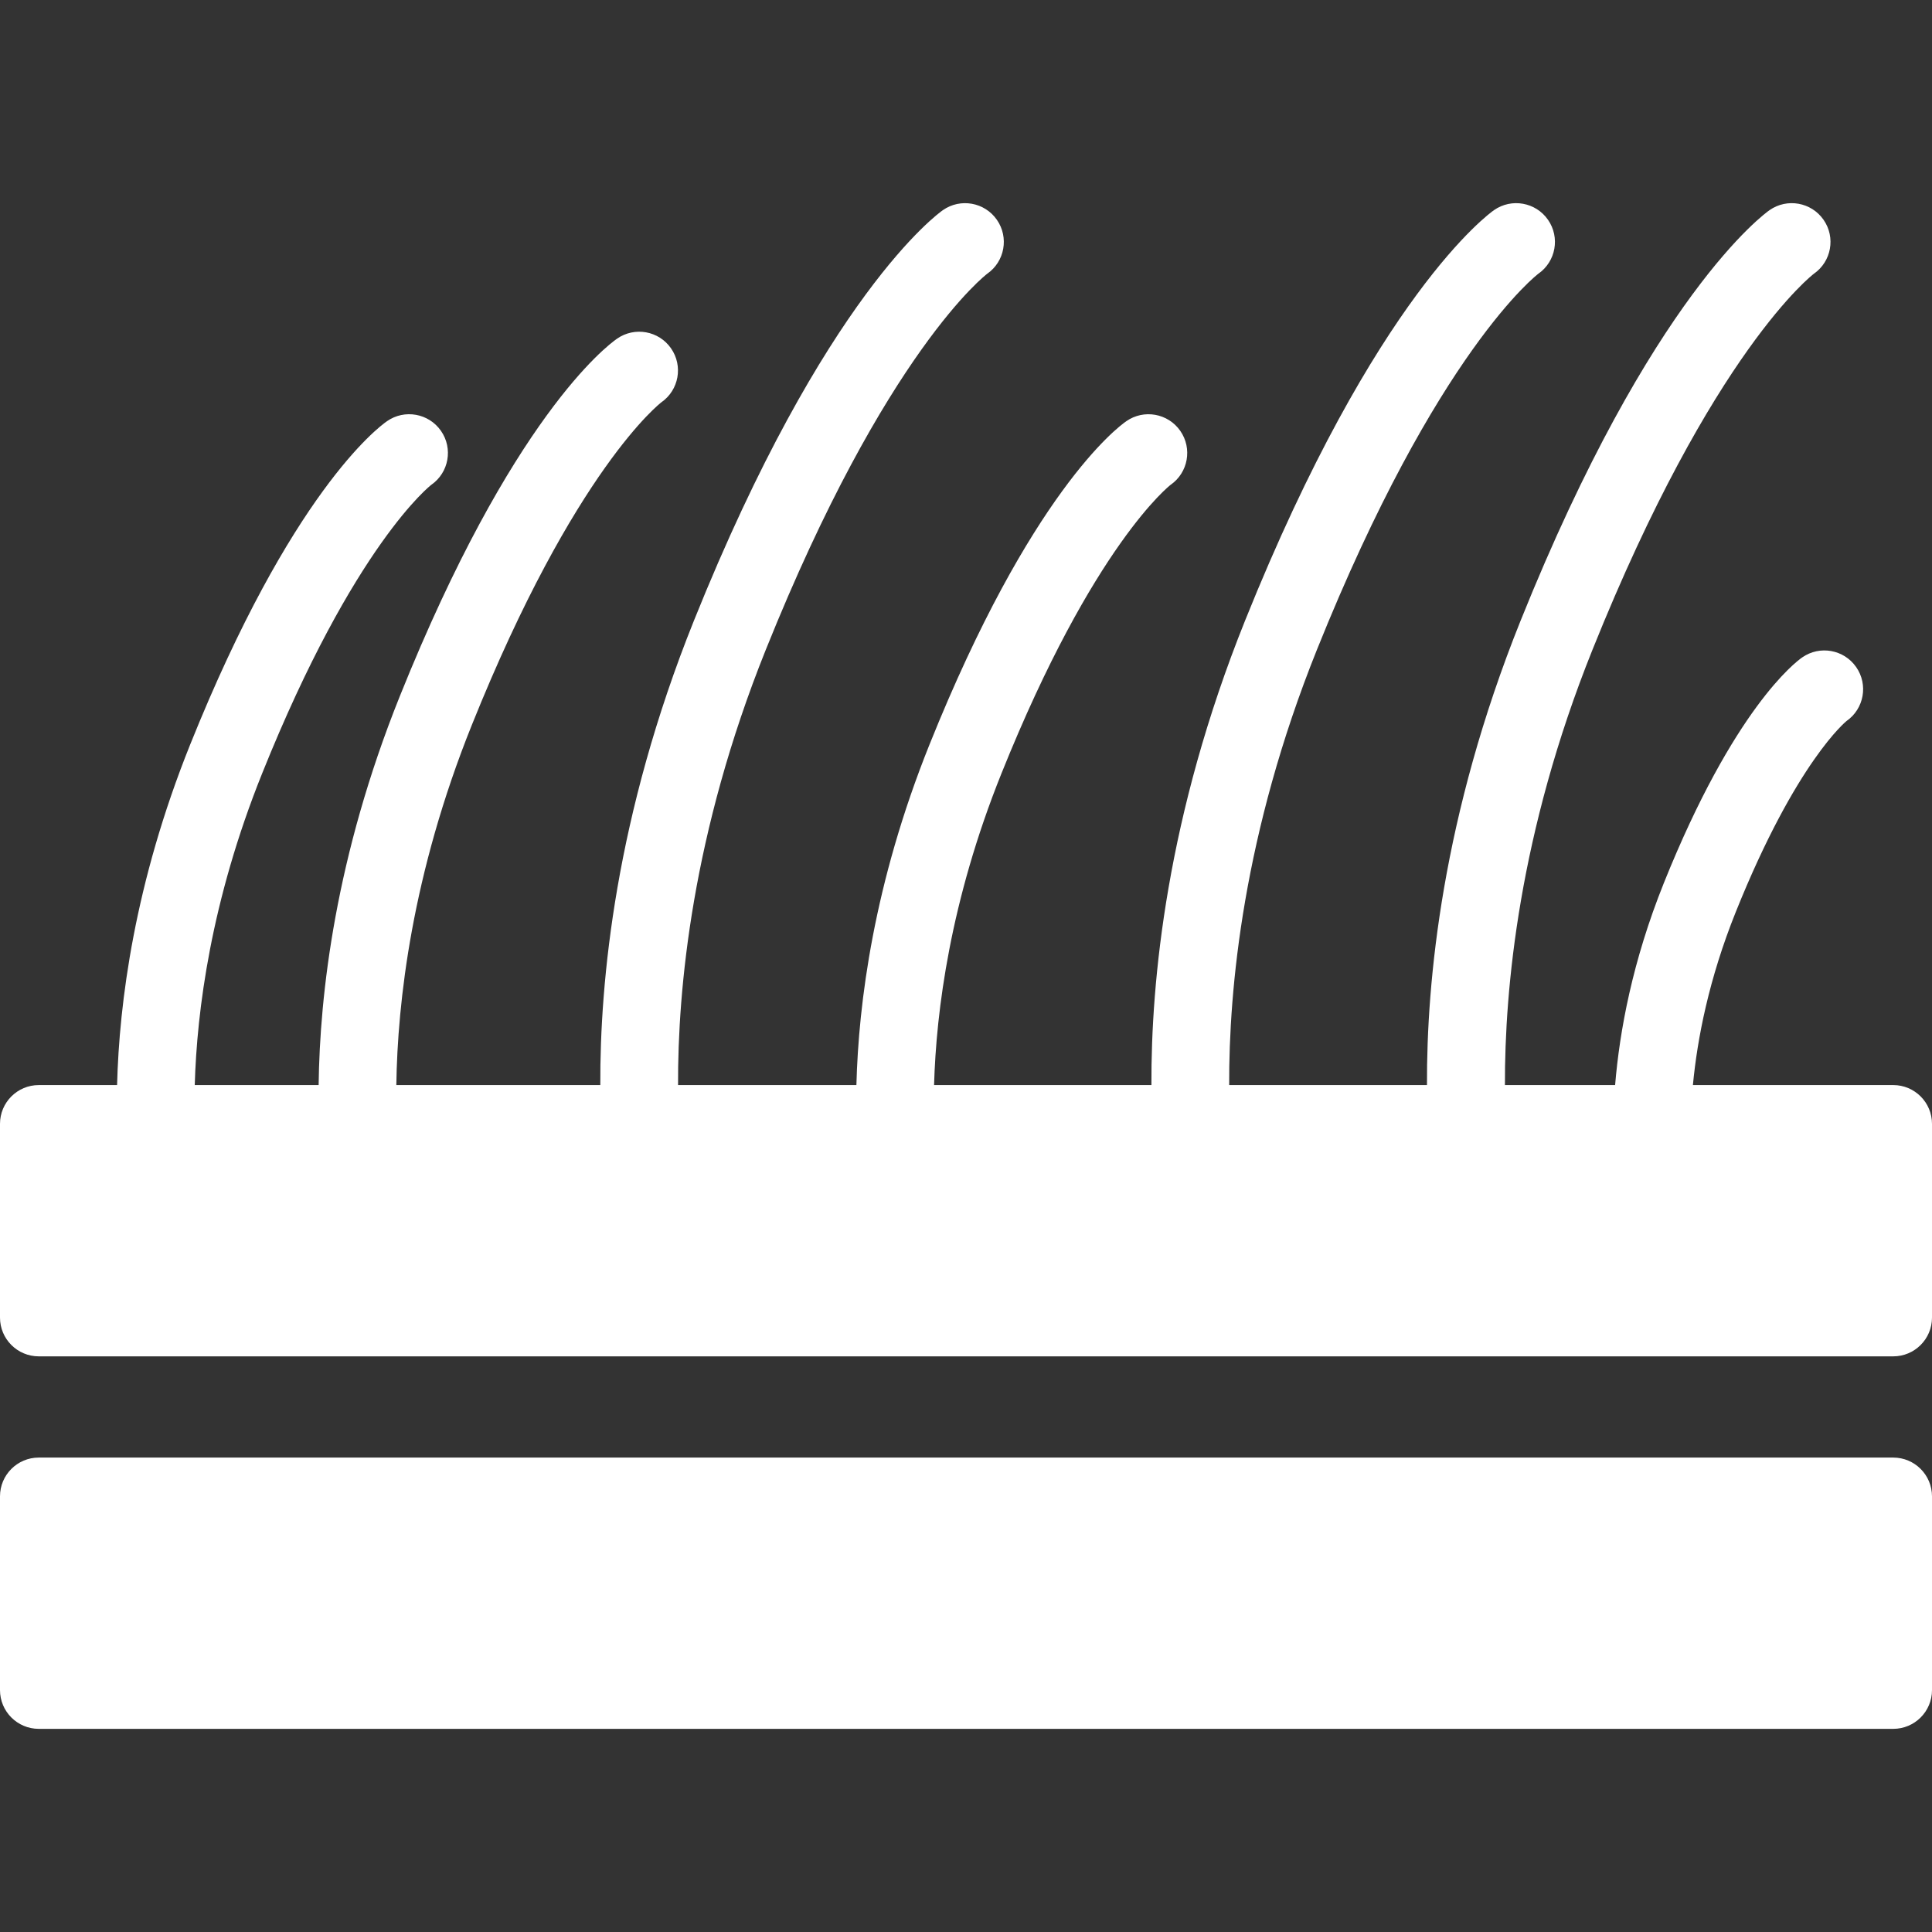 <svg xmlns="http://www.w3.org/2000/svg" xmlns:xlink="http://www.w3.org/1999/xlink" fill="#ffffff" height="800px" width="800px" id="Capa_1" viewBox="0 0 199.333 199.333" xml:space="preserve"><rect x="0" y="0" width="199.333" height="199.333" fill="#333333" stroke="none"/><g id="SVGRepo_bgCarrier" stroke-width="0"></g><g id="SVGRepo_tracerCarrier" stroke-linecap="round" stroke-linejoin="round"></g><g id="SVGRepo_iconCarrier"> <path d="M199.333,154.384v19.989c0,2.209-1.791,4-4,4H4c-2.209,0-4-1.791-4-4v-19.989c0-2.209,1.791-4,4-4h191.333 C197.542,150.384,199.333,152.175,199.333,154.384z M195.333,111.951h-20.668c0.452-4.781,1.642-10.937,4.426-17.868 c6.256-15.571,11.427-19.69,11.421-19.69c1.813-1.262,2.26-3.755,0.998-5.568s-3.754-2.261-5.568-0.998 c-0.699,0.487-7.043,5.276-14.274,23.274c-3.244,8.075-4.568,15.275-5.029,20.851H155.27c-0.03-9.879,1.444-26.025,9.037-44.925 c12.398-30.864,22.777-38.737,22.839-38.783c1.813-1.262,2.26-3.755,0.998-5.568c-1.262-1.813-3.754-2.26-5.568-0.998 c-0.491,0.342-12.192,8.765-25.692,42.367c-8.092,20.143-9.703,37.227-9.656,47.907h-20.408c-0.038-9.849,1.436-25.955,9.057-44.925 c12.399-30.864,22.777-38.737,22.839-38.783c1.813-1.263,2.26-3.755,0.998-5.568c-1.262-1.813-3.753-2.26-5.568-0.998 c-0.491,0.343-12.191,8.765-25.692,42.367c-8.092,20.143-9.703,37.227-9.656,47.907H96.372c0.219-7.653,1.668-18.999,6.955-32.157 c9.504-23.657,17.425-29.753,17.45-29.773c1.813-1.262,2.26-3.755,0.998-5.568s-3.754-2.261-5.568-0.998 c-0.98,0.683-9.883,7.418-20.304,33.357c-5.753,14.321-7.327,26.688-7.544,35.14H69.958c-0.038-9.849,1.435-25.955,9.056-44.925 c12.399-30.864,22.778-38.737,22.84-38.783c1.813-1.262,2.26-3.755,0.998-5.568c-1.261-1.813-3.753-2.26-5.568-0.998 c-0.491,0.342-12.192,8.765-25.693,42.367c-8.092,20.143-9.703,37.227-9.655,47.907H40.891c0.121-8.545,1.598-21.74,7.788-37.147 C59.314,48.33,68.194,41.54,68.235,41.508c1.813-1.262,2.26-3.755,0.998-5.568c-1.261-1.813-3.754-2.26-5.568-0.998 c-1.079,0.751-10.874,8.166-22.41,36.879c-6.658,16.573-8.265,30.776-8.38,40.13H20.093c0.219-7.653,1.668-18.999,6.955-32.157 c9.504-23.657,17.426-29.753,17.451-29.773c1.813-1.262,2.26-3.755,0.998-5.568s-3.754-2.261-5.568-0.998 c-0.98,0.683-9.884,7.418-20.305,33.357c-5.753,14.321-7.327,26.688-7.544,35.14H4c-2.209,0-4,1.791-4,4v19.989c0,2.209,1.791,4,4,4 h191.333c2.209,0,4-1.791,4-4v-19.989C199.333,113.742,197.542,111.951,195.333,111.951z"></path> </g></svg>
